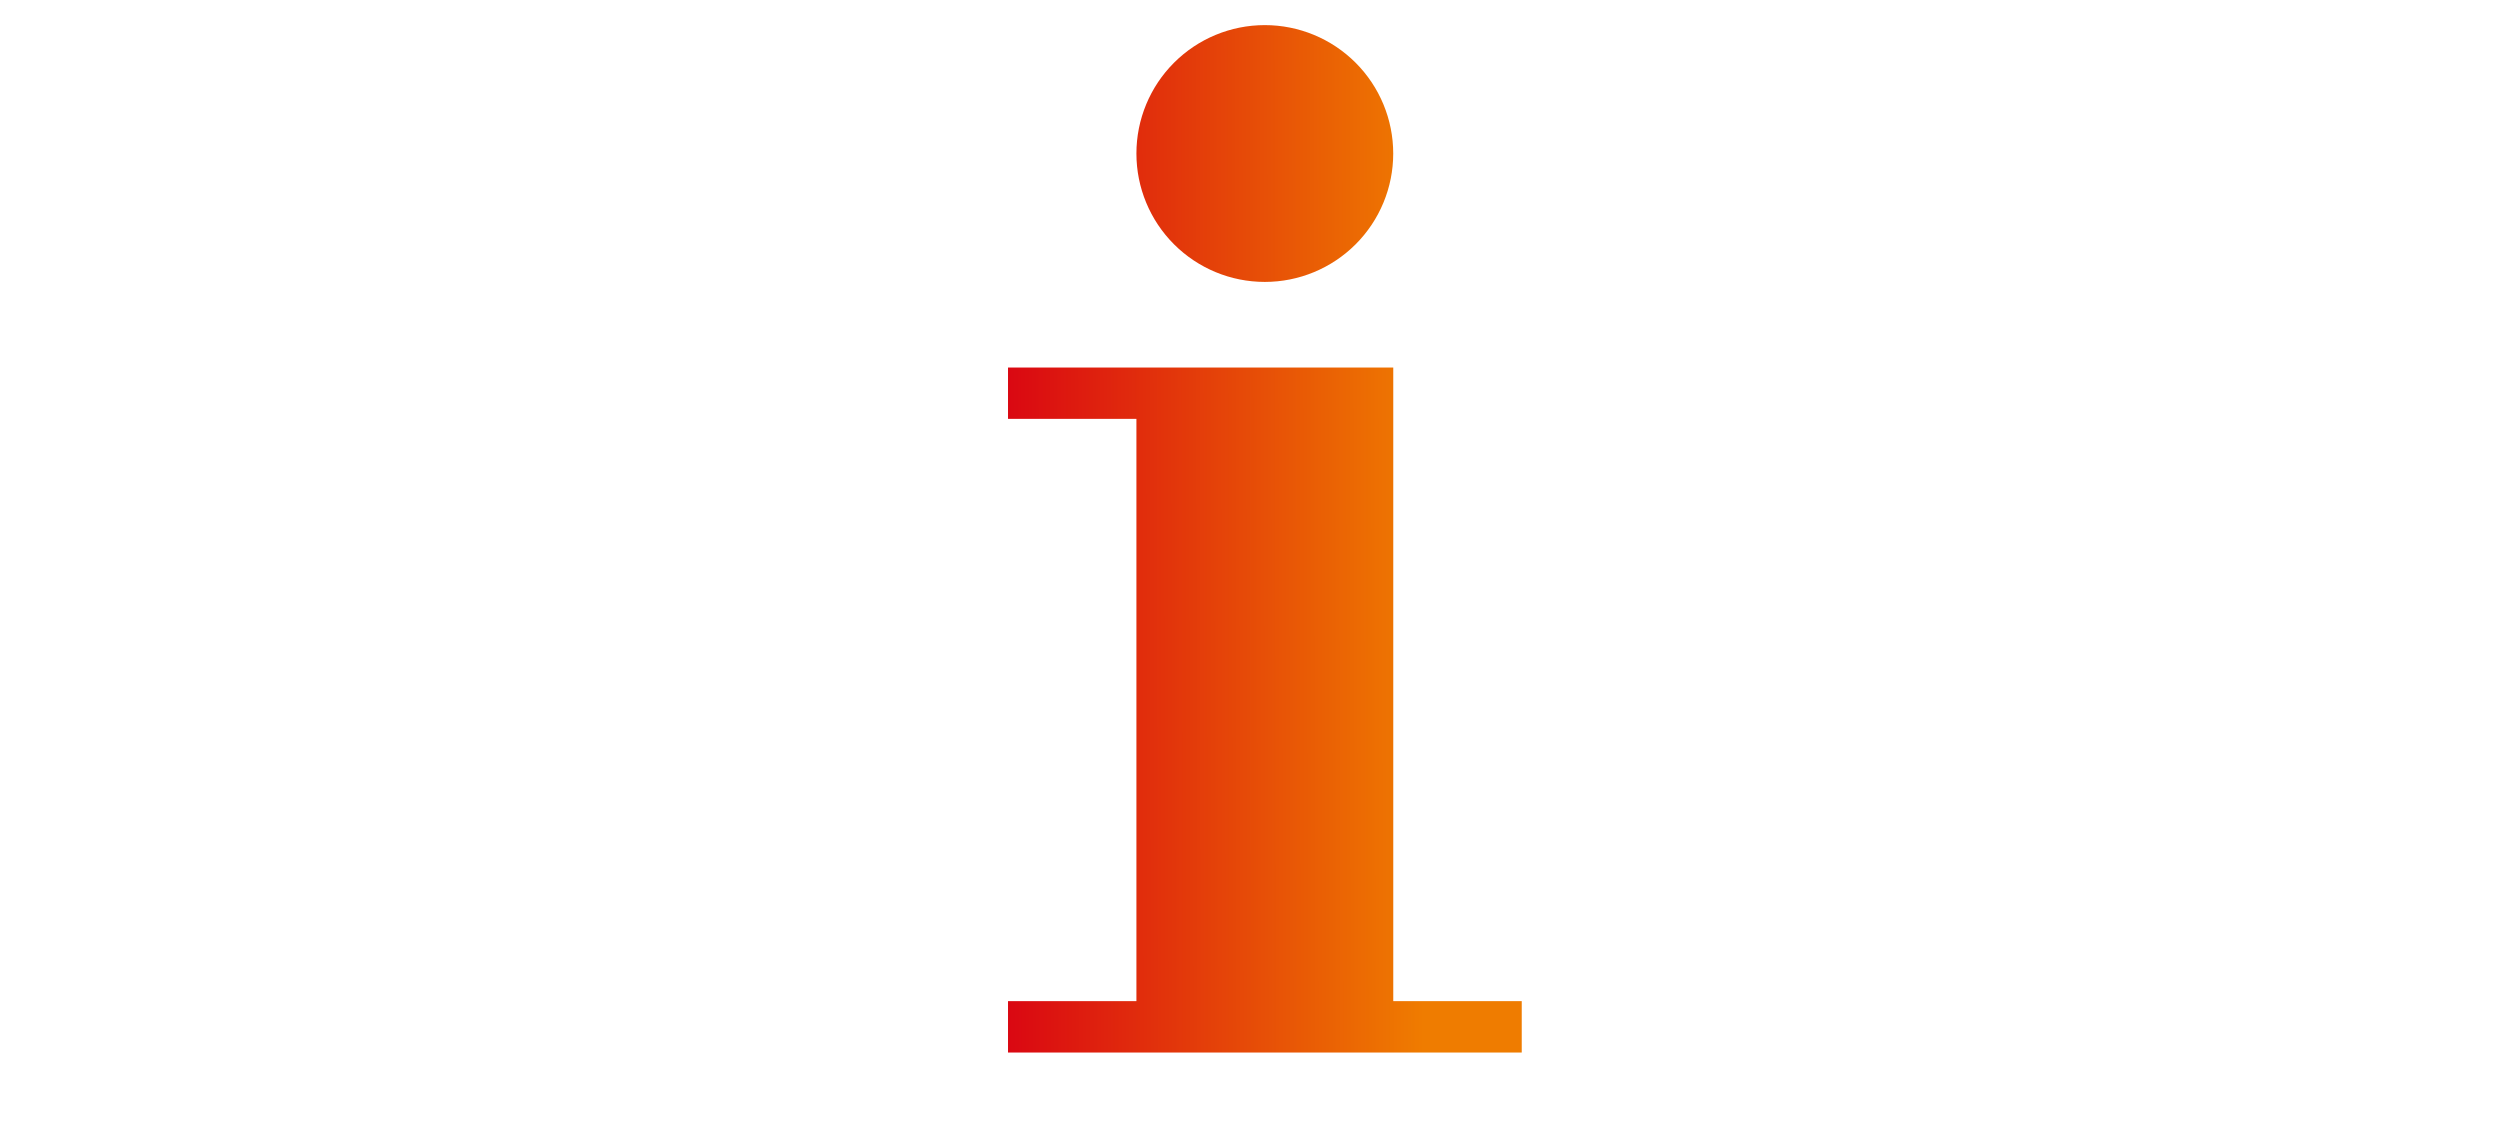 <?xml version="1.0" encoding="UTF-8"?>
<svg xmlns="http://www.w3.org/2000/svg" xmlns:xlink="http://www.w3.org/1999/xlink" width="69" height="31" viewBox="0 0 69 31">
  <defs>
    <style>.a{fill:url(#a);}.b{fill:none;opacity:0.364;}.c{clip-path:url(#b);}</style>
    <linearGradient id="a" y1="0.348" x2="0.809" y2="0.346" gradientUnits="objectBoundingBox">
      <stop offset="0" stop-color="#da0812"></stop>
      <stop offset="1" stop-color="#ef7c00"></stop>
    </linearGradient>
    <clipPath id="b">
      <path class="a" d="M4.5,34.951v1.417H8.044V52.439H4.5v1.417H18.679V52.439H15.133V34.951ZM11.588,25.5a3.544,3.544,0,1,0,3.544,3.544A3.545,3.545,0,0,0,11.588,25.5Z" transform="translate(-4.5 -25.5)"></path>
    </clipPath>
  </defs>
  <g transform="translate(-240 -946)">
    <rect class="b" width="69" height="31" transform="translate(240 946)"></rect>
    <g class="c" transform="translate(267.821 946.693)">
      <rect class="a" width="14.179" height="28.356"></rect>
    </g>
  </g>
</svg>

